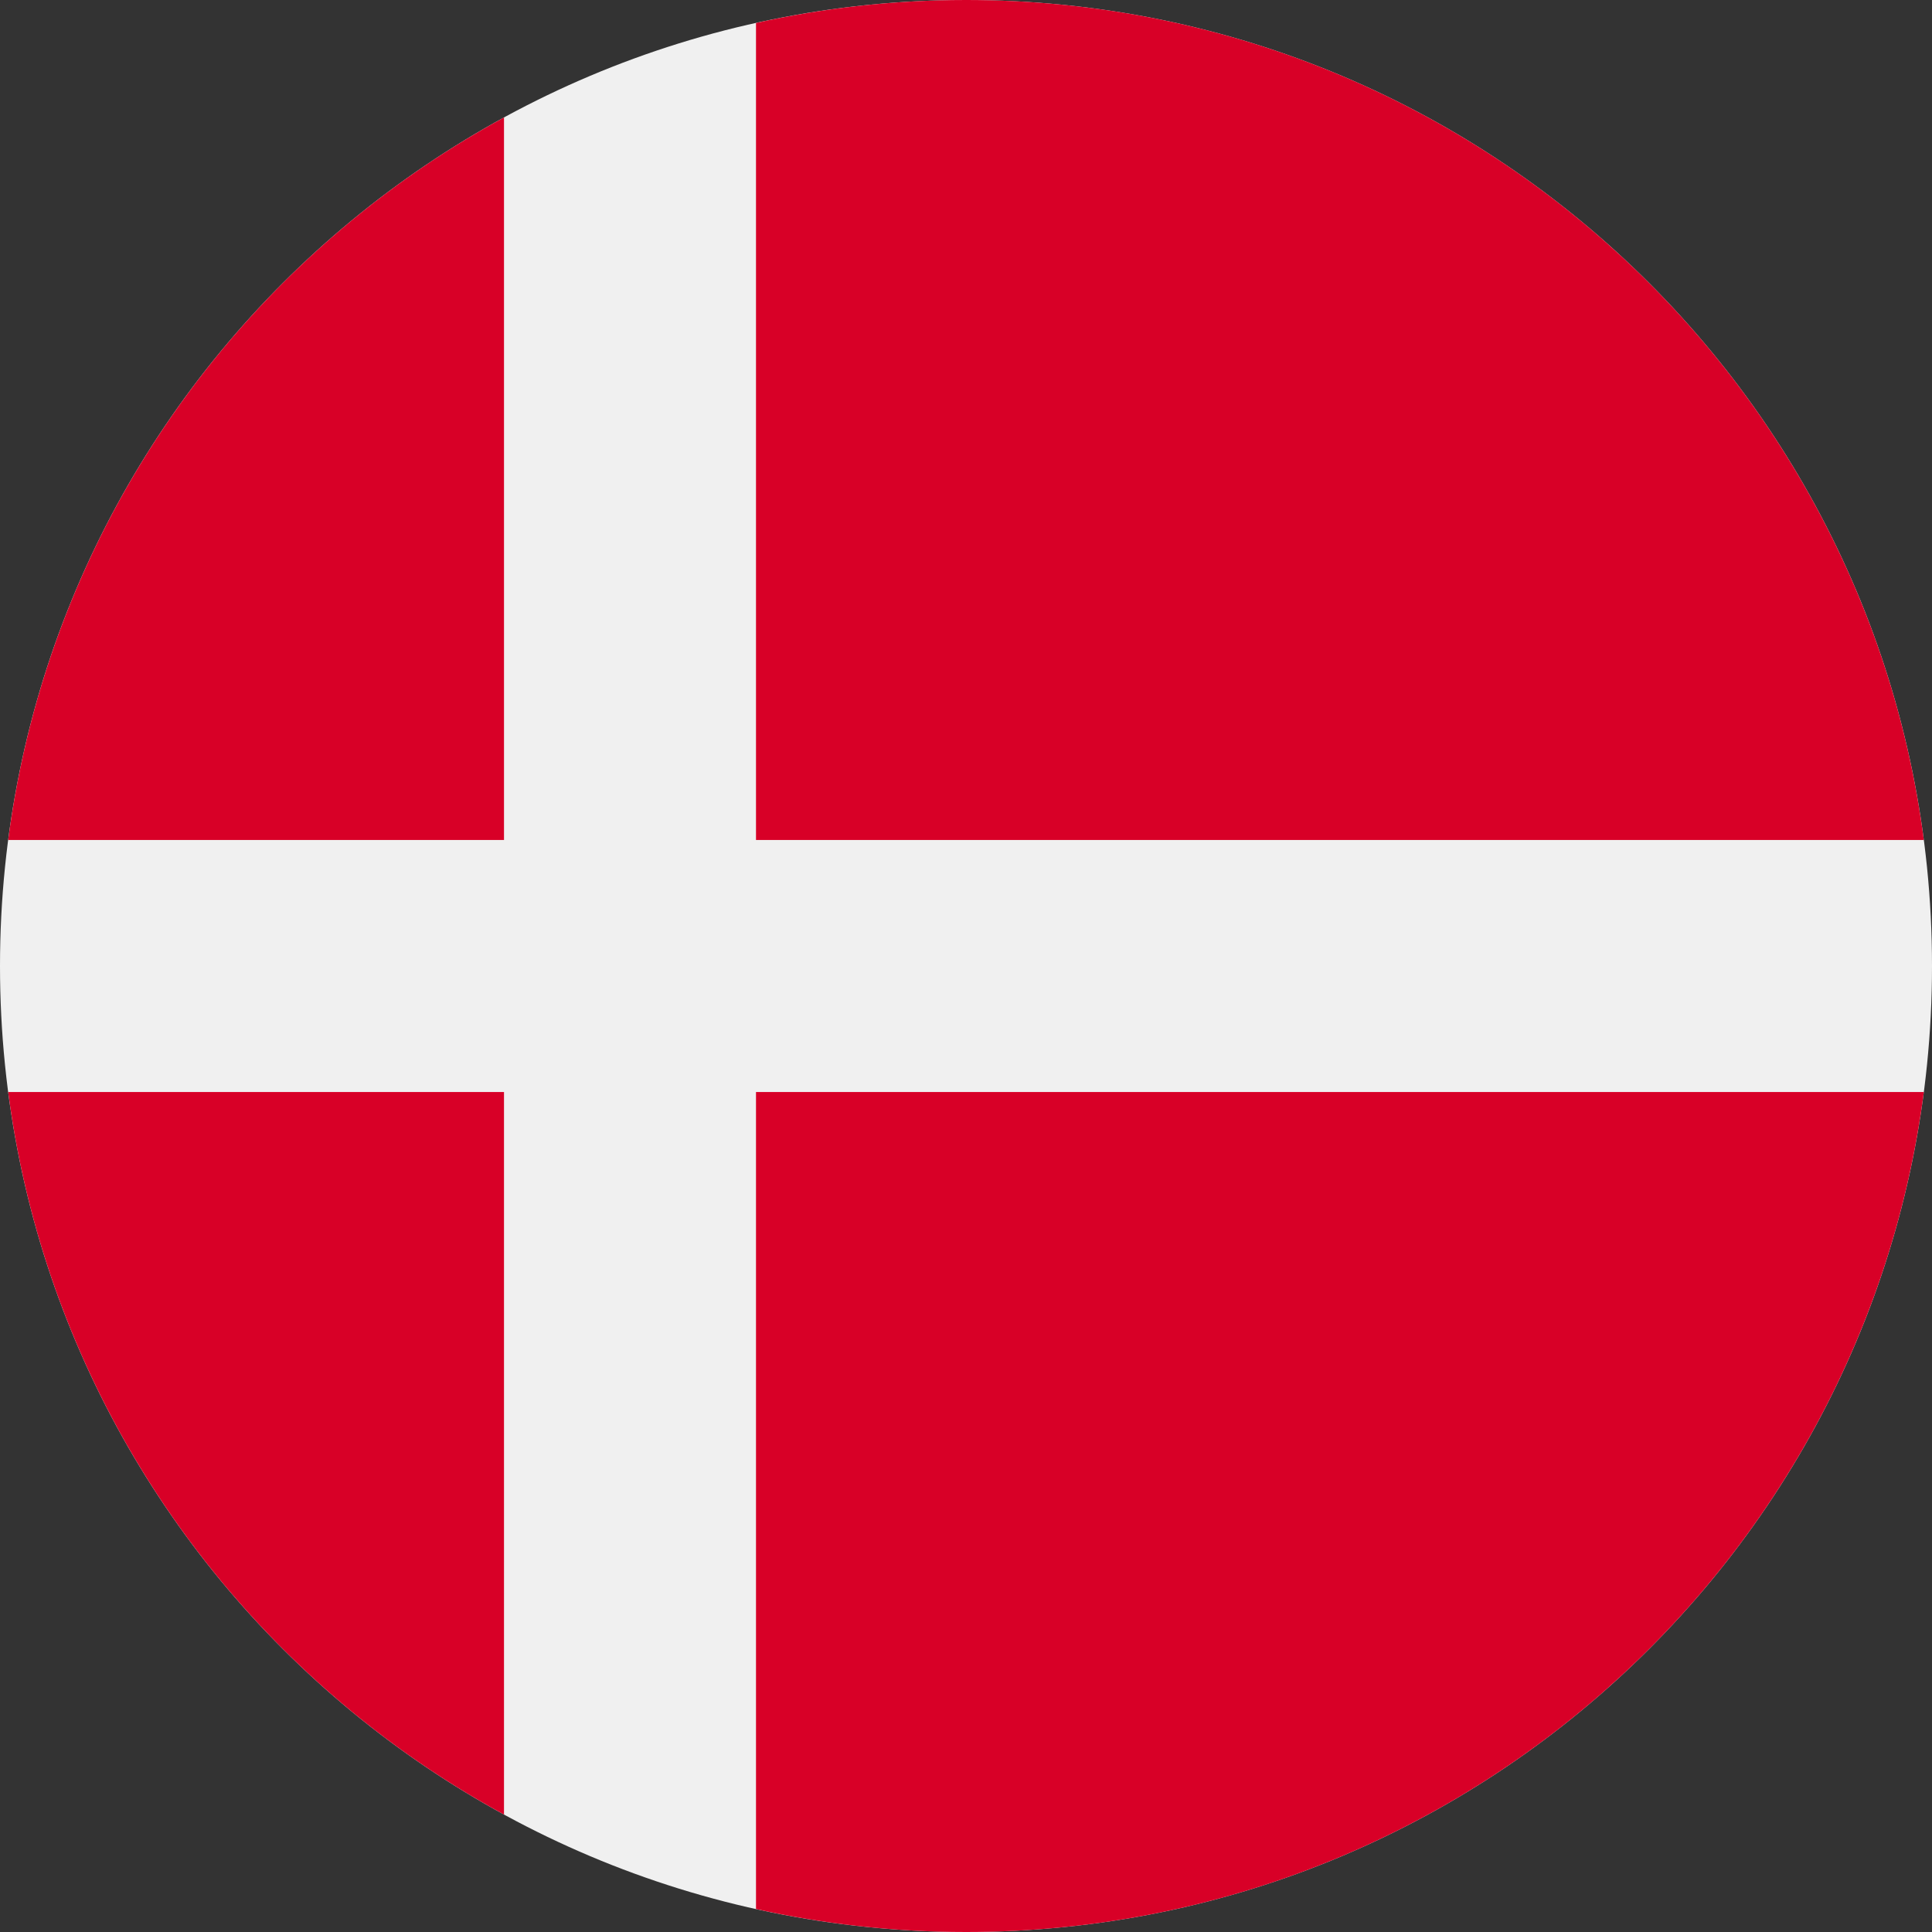 <svg width="512" height="512" viewBox="0 0 512 512" fill="none" xmlns="http://www.w3.org/2000/svg">
<rect x="0" y="0" width="512" height="512" fill="#333333" stroke="none"/>
<g>
<path d="M256 512C397.385 512 512 397.385 512 256C512 114.615 397.385 0 256 0C114.615 0 0 114.615 0 256C0 397.385 114.615 512 256 512Z" fill="#F0F0F0"/>
<path d="M200.349 222.609H509.833C493.47 97.002 386.067 0 256 0C236.885 0 218.268 2.113 200.348 6.085L200.349 222.609Z" fill="#D80027"/>
<path d="M133.565 222.608V31.127C63.272 69.481 12.95 139.832 2.167 222.609L133.565 222.608Z" fill="#D80027"/>
<path d="M133.564 289.391H2.167C12.95 372.168 63.272 442.519 133.565 480.872L133.564 289.391Z" fill="#D80027"/>
<path d="M200.348 289.392V505.915C218.268 509.887 236.885 512 256 512C386.067 512 493.47 414.998 509.833 289.391H200.348V289.392Z" fill="#D80027"/>
</g>
</svg>
